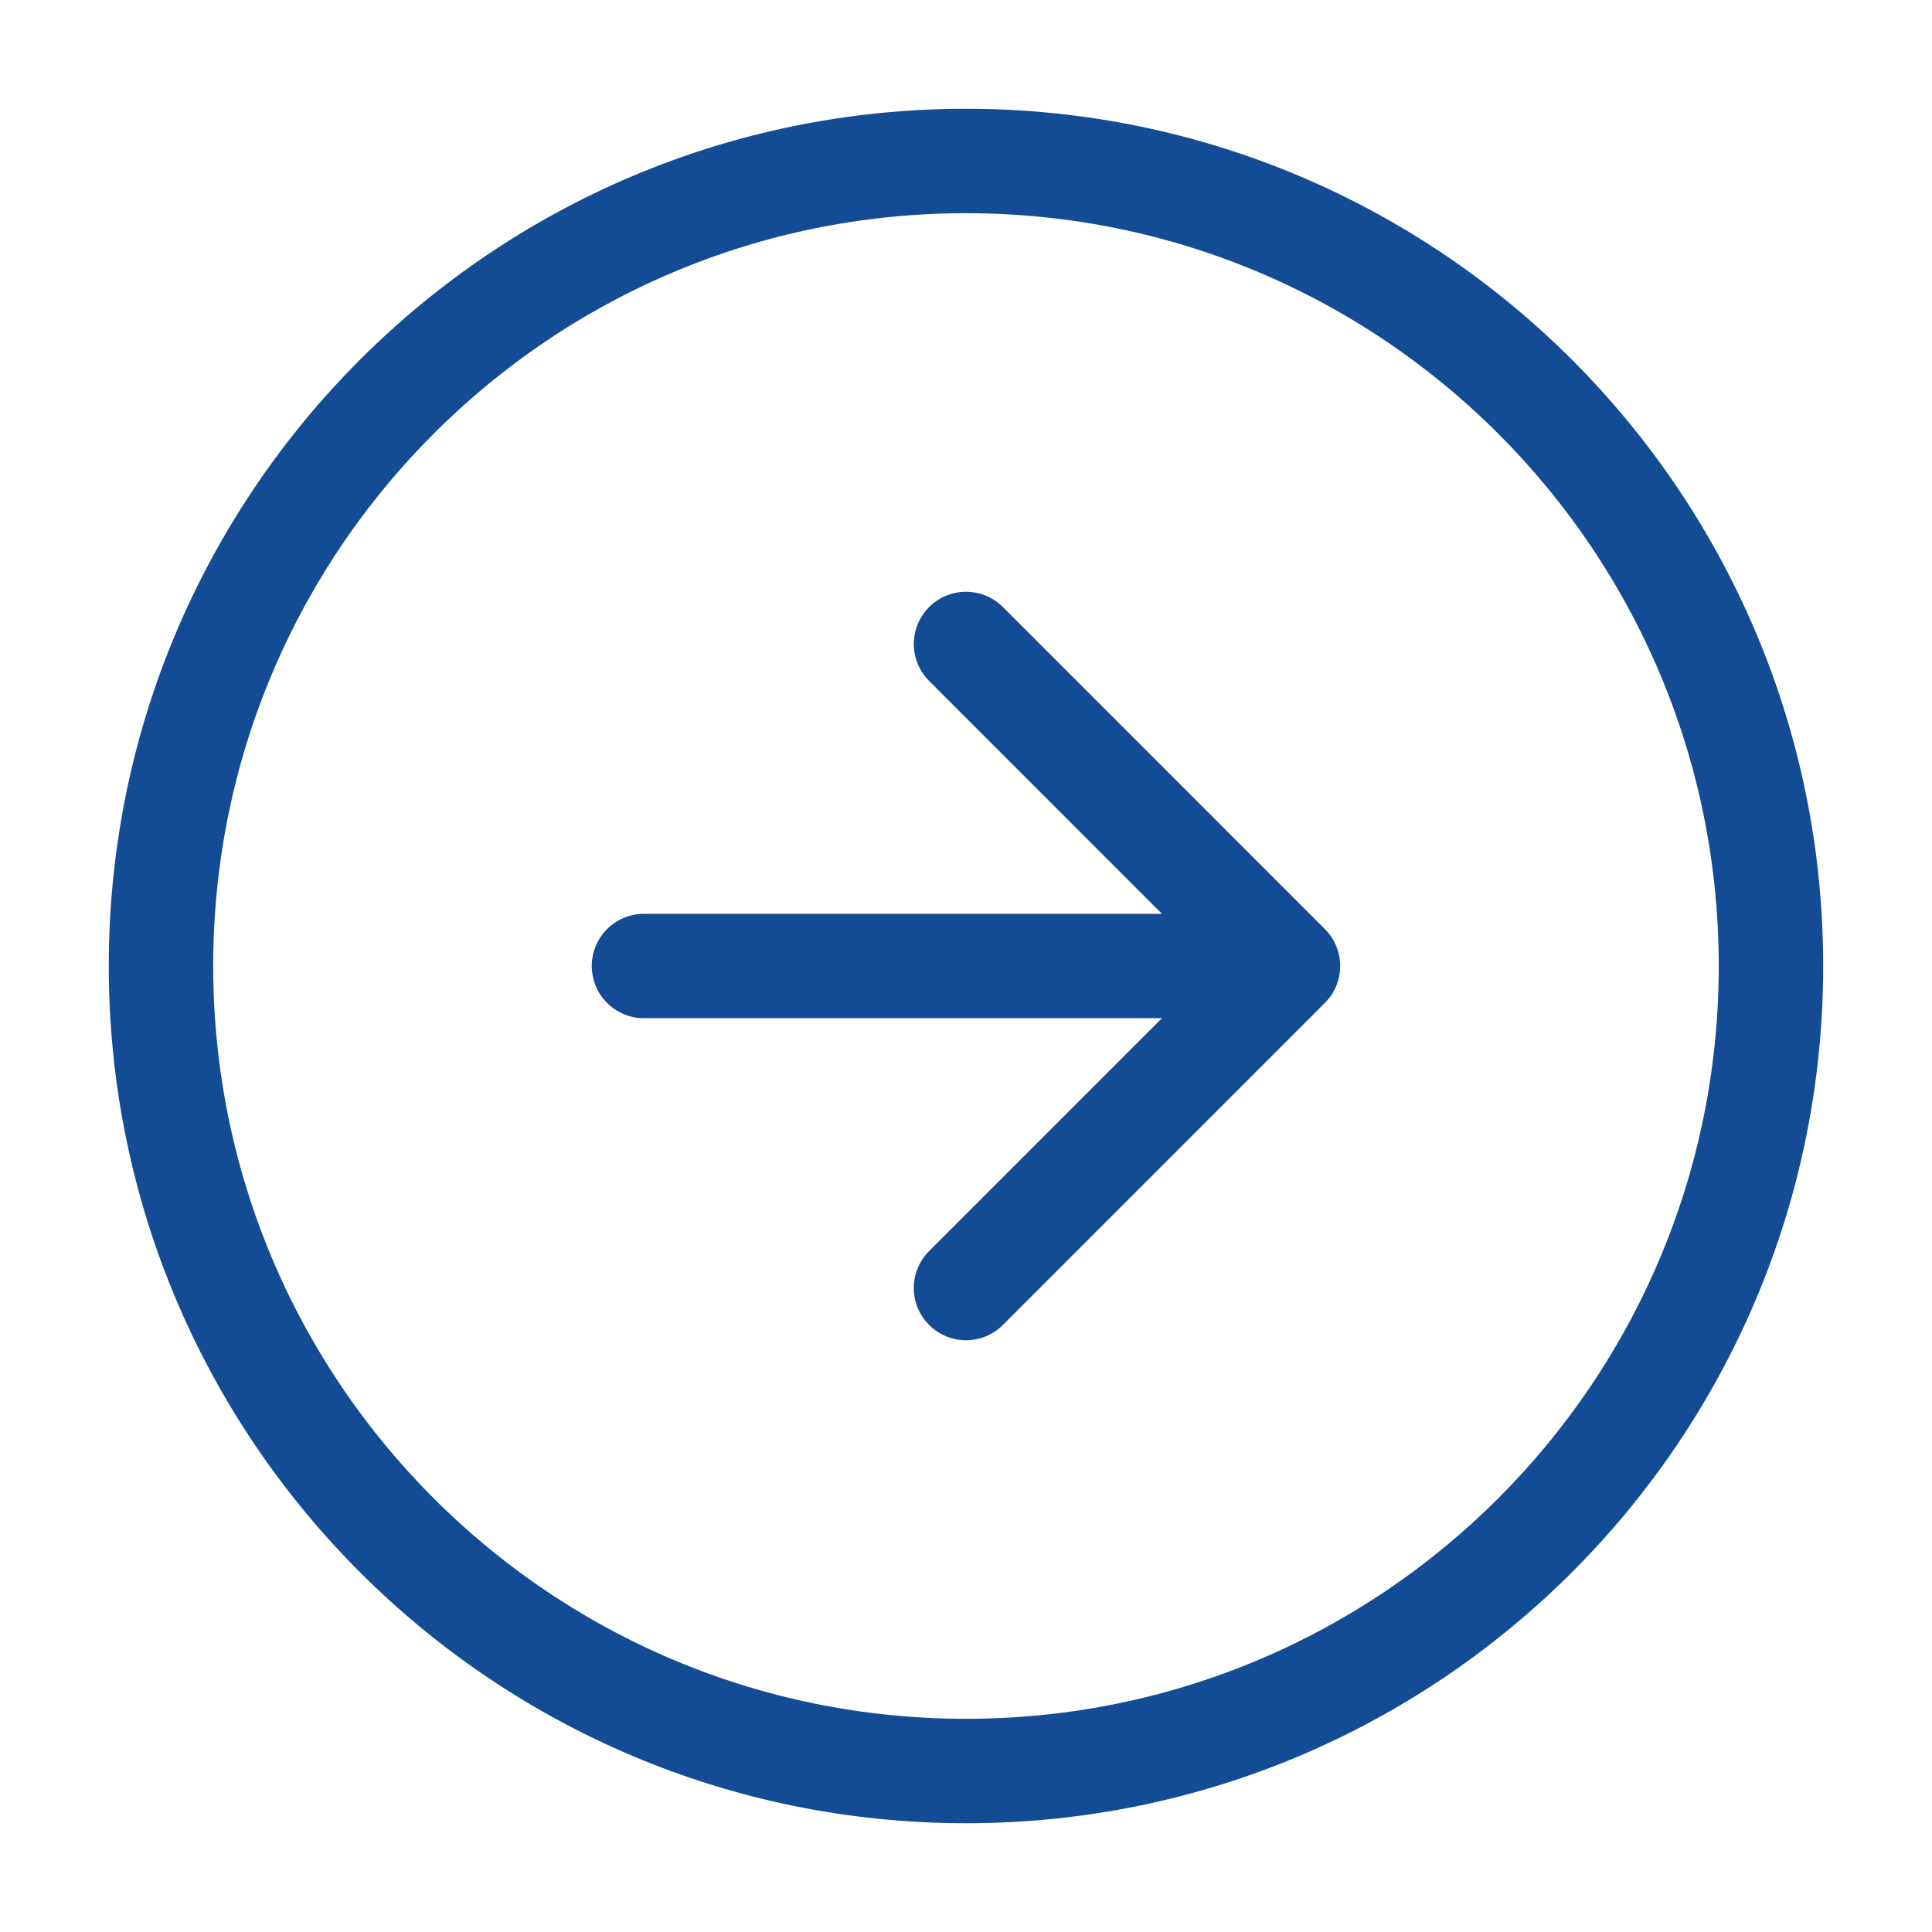 <svg xmlns="http://www.w3.org/2000/svg" width="37" height="37" viewBox="0 0 37 37" fill="none"><path d="M12.333 18.5L24.666 18.5M24.666 18.5L18.5 24.667M24.666 18.5L18.5 12.333M18.5 3.083C27.014 3.083 33.916 9.986 33.916 18.5C33.916 27.014 27.014 33.917 18.5 33.917C9.985 33.917 3.083 27.014 3.083 18.5C3.083 9.986 9.985 3.083 18.5 3.083Z" stroke="#134B94" stroke-width="2" stroke-linecap="round" stroke-linejoin="round"></path></svg>